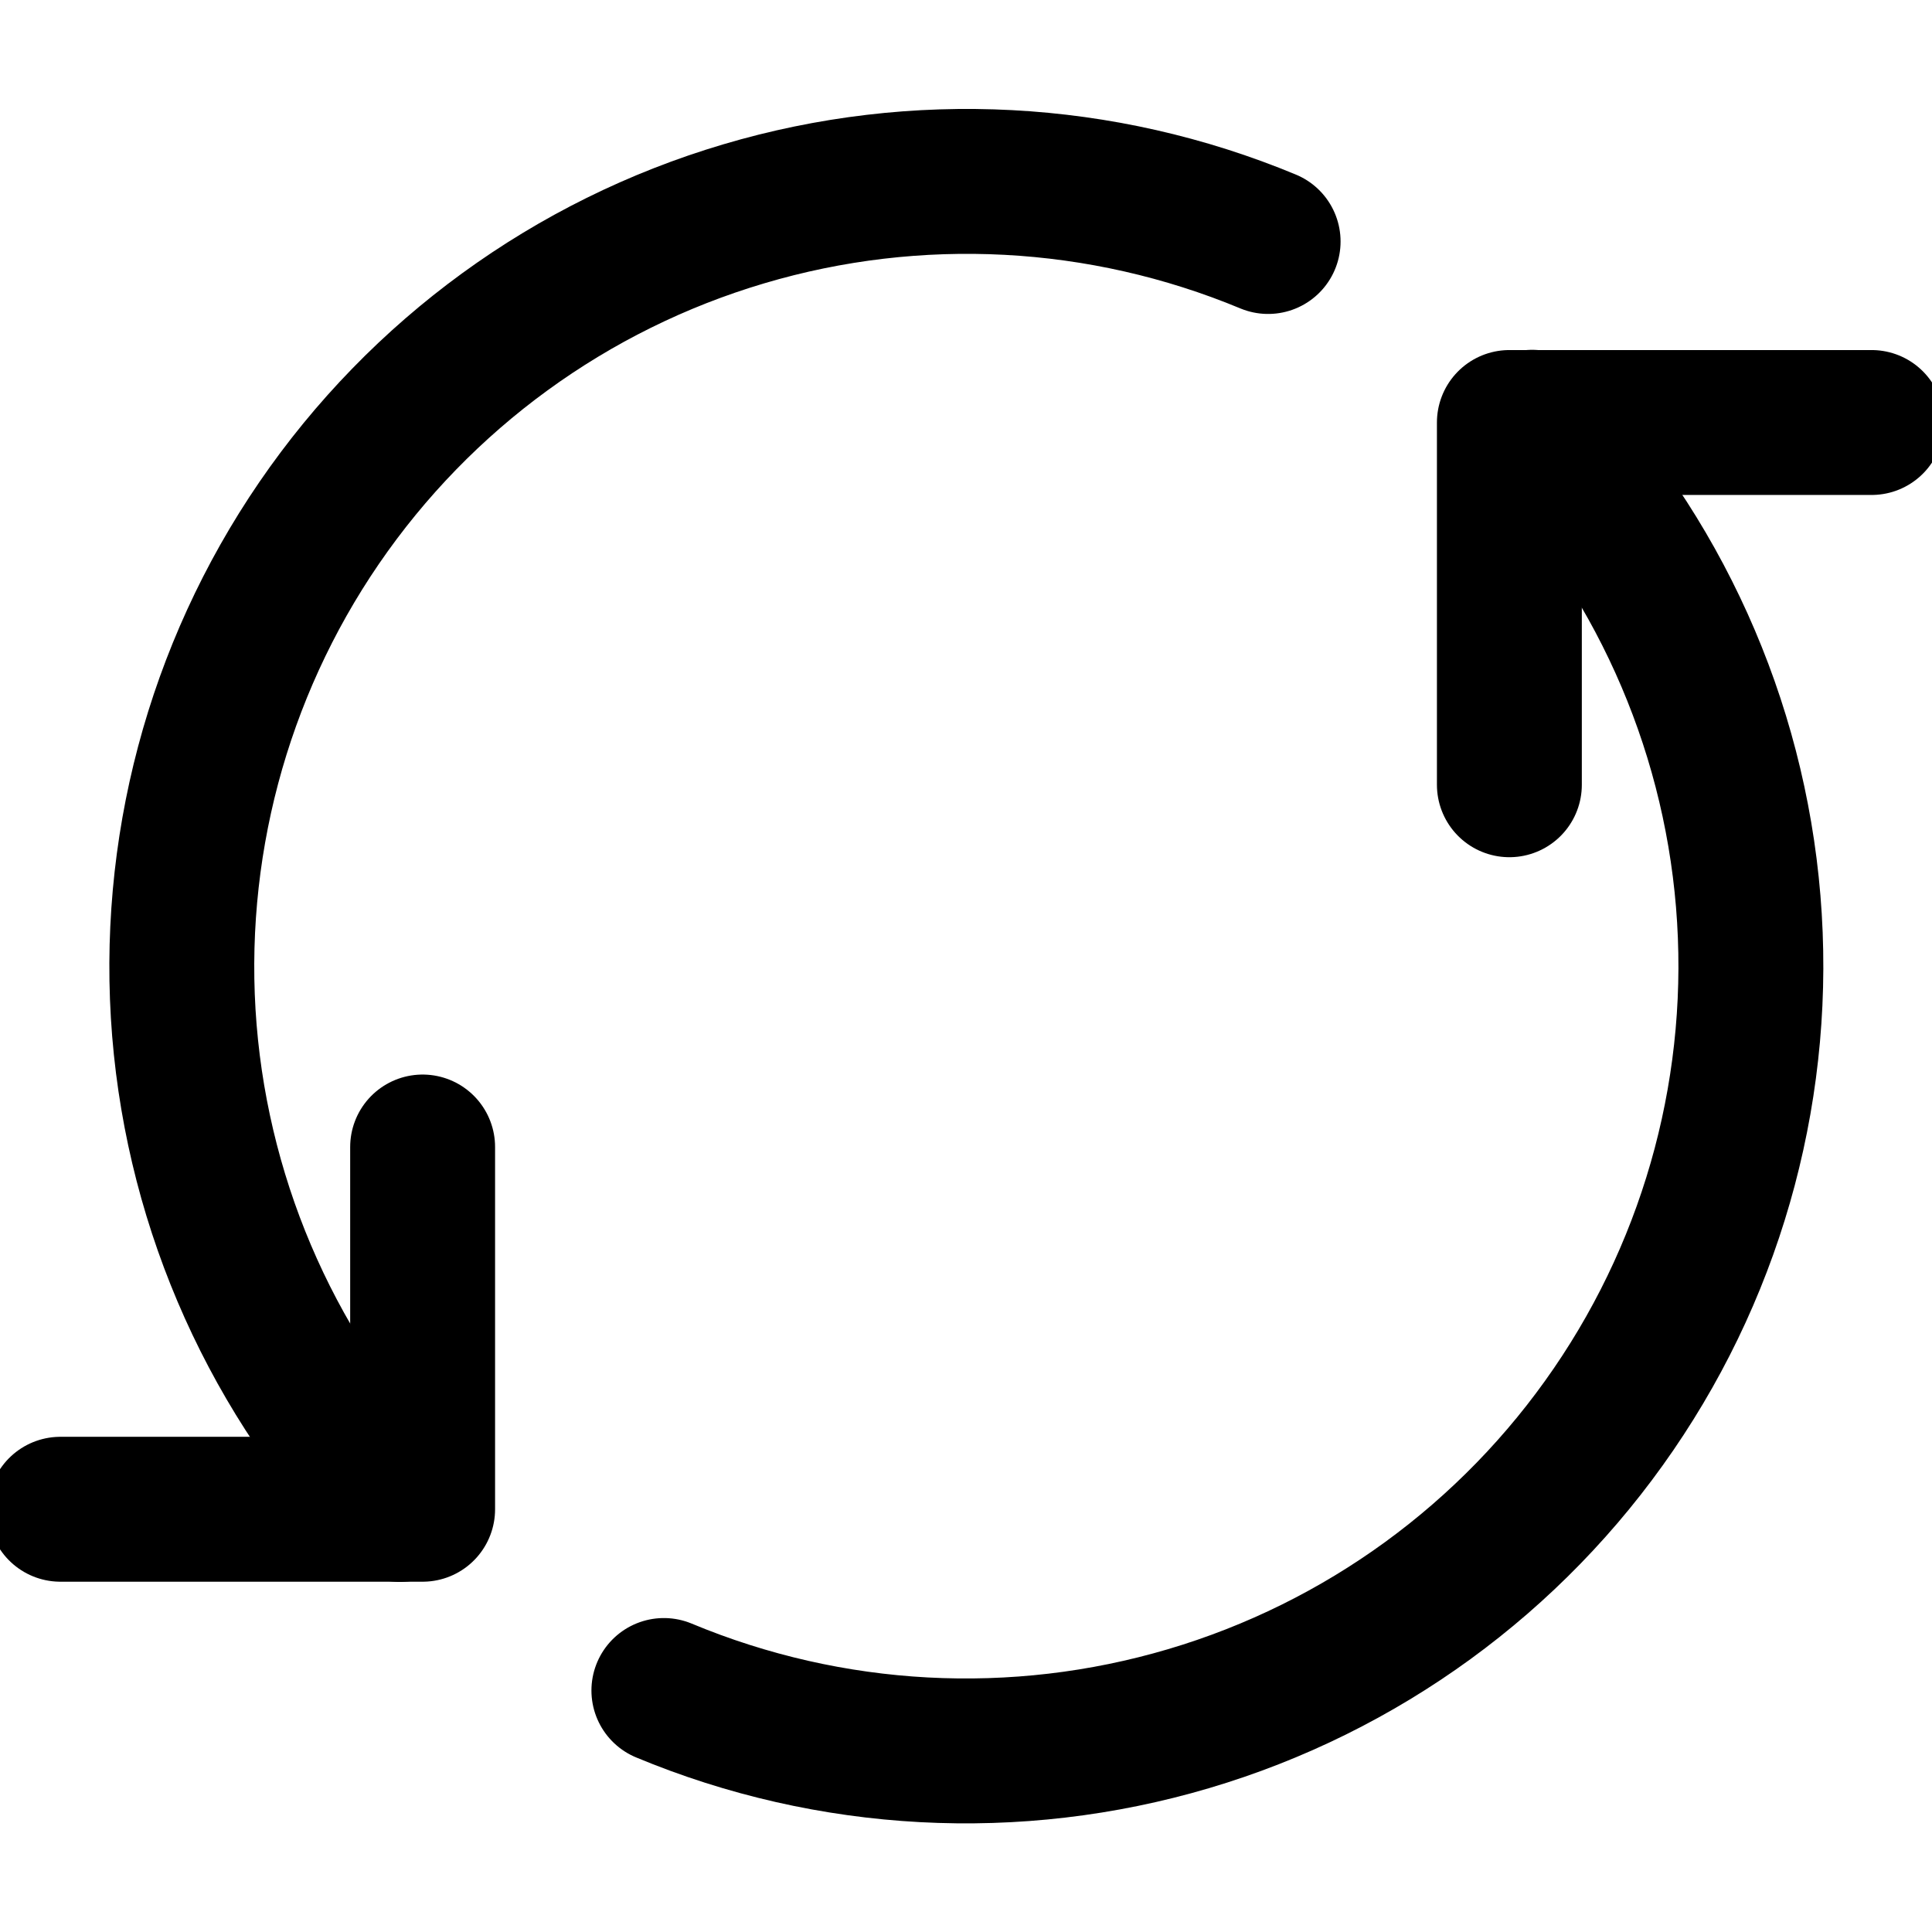 <svg width="16" height="16" viewBox="0 0 16 16" fill="none" xmlns="http://www.w3.org/2000/svg">
<g clip-path="url(#clip0_19795_20348)">
<path d="M3.5 9.499V12.499H0.5" stroke="black" style="stroke:black;stroke-opacity:1;" stroke-width="1.2" stroke-linecap="round" stroke-linejoin="round"/>
<path d="M12.5 6.499V3.499H15.5" stroke="black" style="stroke:black;stroke-opacity:1;" stroke-width="1.2" stroke-linecap="round" stroke-linejoin="round"/>
<path d="M12.689 3.497C13.723 4.575 14.355 5.976 14.478 7.464C14.601 8.953 14.207 10.439 13.363 11.671C12.519 12.904 11.277 13.809 9.844 14.233C8.412 14.657 6.877 14.575 5.498 14" stroke="black" style="stroke:black;stroke-opacity:1;" stroke-width="1.2" stroke-linecap="round" stroke-linejoin="round"/>
<path d="M3.311 12.501C2.279 11.422 1.649 10.022 1.527 8.534C1.406 7.046 1.8 5.562 2.643 4.331C3.487 3.099 4.728 2.195 6.159 1.771C7.59 1.346 9.124 1.427 10.502 2" stroke="black" style="stroke:black;stroke-opacity:1;" stroke-width="1.2" stroke-linecap="round" stroke-linejoin="round"/>
</g>
<defs>
<clipPath id="clip0_19795_20348">
<rect width="16" height="16" fill="white" style="fill:white;fill-opacity:1;"/>
</clipPath>
</defs>
</svg>
